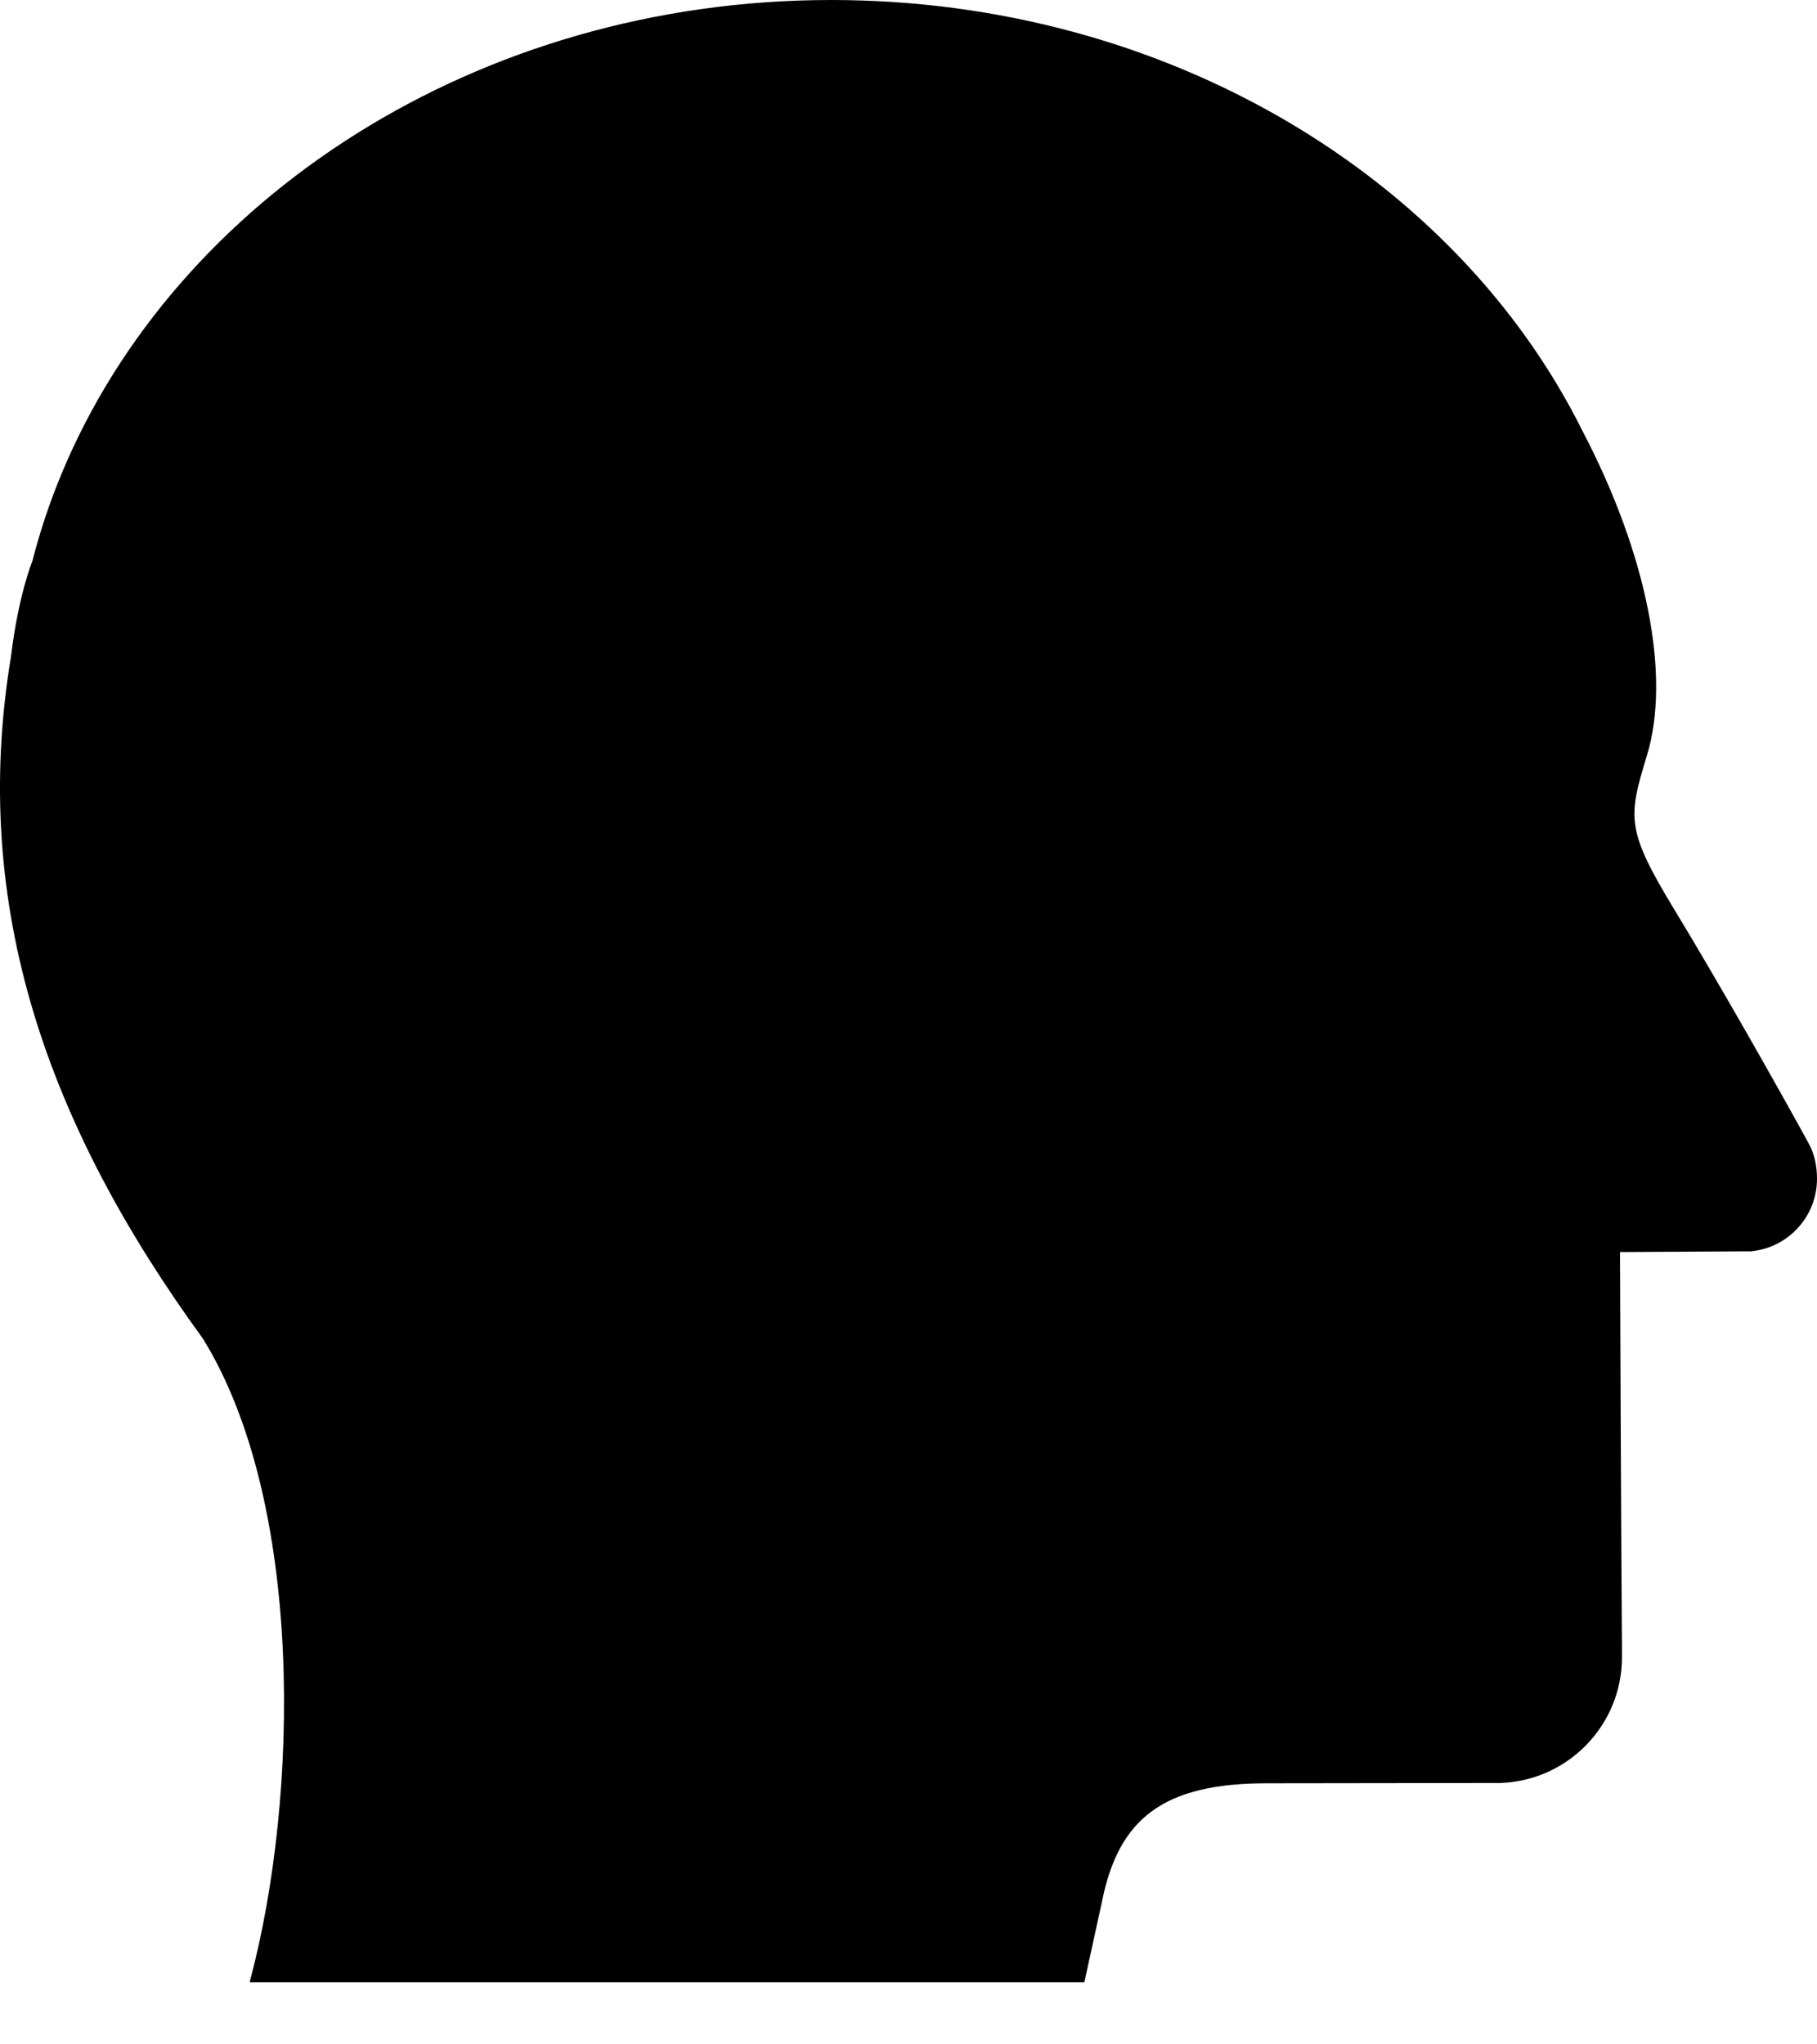 <?xml version="1.0" encoding="UTF-8" standalone="no"?>
<svg width="24px" height="27px" viewBox="0 0 24 27" version="1.1" xmlns="http://www.w3.org/2000/svg" xmlns:xlink="http://www.w3.org/1999/xlink" xmlns:sketch="http://www.bohemiancoding.com/sketch/ns">
    <!-- Generator: Sketch 3.3.3 (12072) - http://www.bohemiancoding.com/sketch -->
    <title>Icon User</title>
    <desc>Created with Sketch.</desc>
    <g id="Icon-User" stroke="none" stroke-width="1" fill="none" fill-rule="evenodd" sketch:type="MSPage">
        <g id="Icon-User-1" sketch:type="MSLayerGroup" transform="translate(-312, -333)" fill="#000000">
            <g id="Icon-User-2" transform="translate(1, 154)" sketch:type="MSShapeGroup">
                <g id="Icon-User-3" transform="translate(17, 168)">
                    <g id="Icon-User-4" transform="translate(282, 0)">
                        <path d="M12.811,17.262 C14.322,13.617 18.312,11 22.98,11 C27.408,11 31.233,13.338 32.9,16.687 C33.755,18.319 34.074,19.928 33.753,20.98 C33.503,21.8 33.475,21.96 34.125,23.028 C34.692,23.961 35.511,25.406 35.896,26.112 C35.968,26.247 36,26.402 36,26.568 C36,27.071 35.614,27.483 35.122,27.527 L34.975,27.527 L33.398,27.536 C33.402,28.646 33.413,31.306 33.424,32.783 L33.424,32.886 C33.424,33.787 32.707,34.521 31.813,34.548 L28.73,34.552 C27.362,34.552 26.772,35.02 26.554,36.122 L26.323,37.179 L15.298,37.179 L15.305,37.15 C15.953,34.718 16.016,30.84 14.68,28.679 C12.65,25.892 11.594,22.998 12.145,19.671 C12.244,18.852 12.427,18.412 12.427,18.412 C12.528,18.019 12.656,17.635 12.811,17.262" id="Fill"></path>
                    </g>
                </g>
            </g>
        </g>
    </g>
</svg>